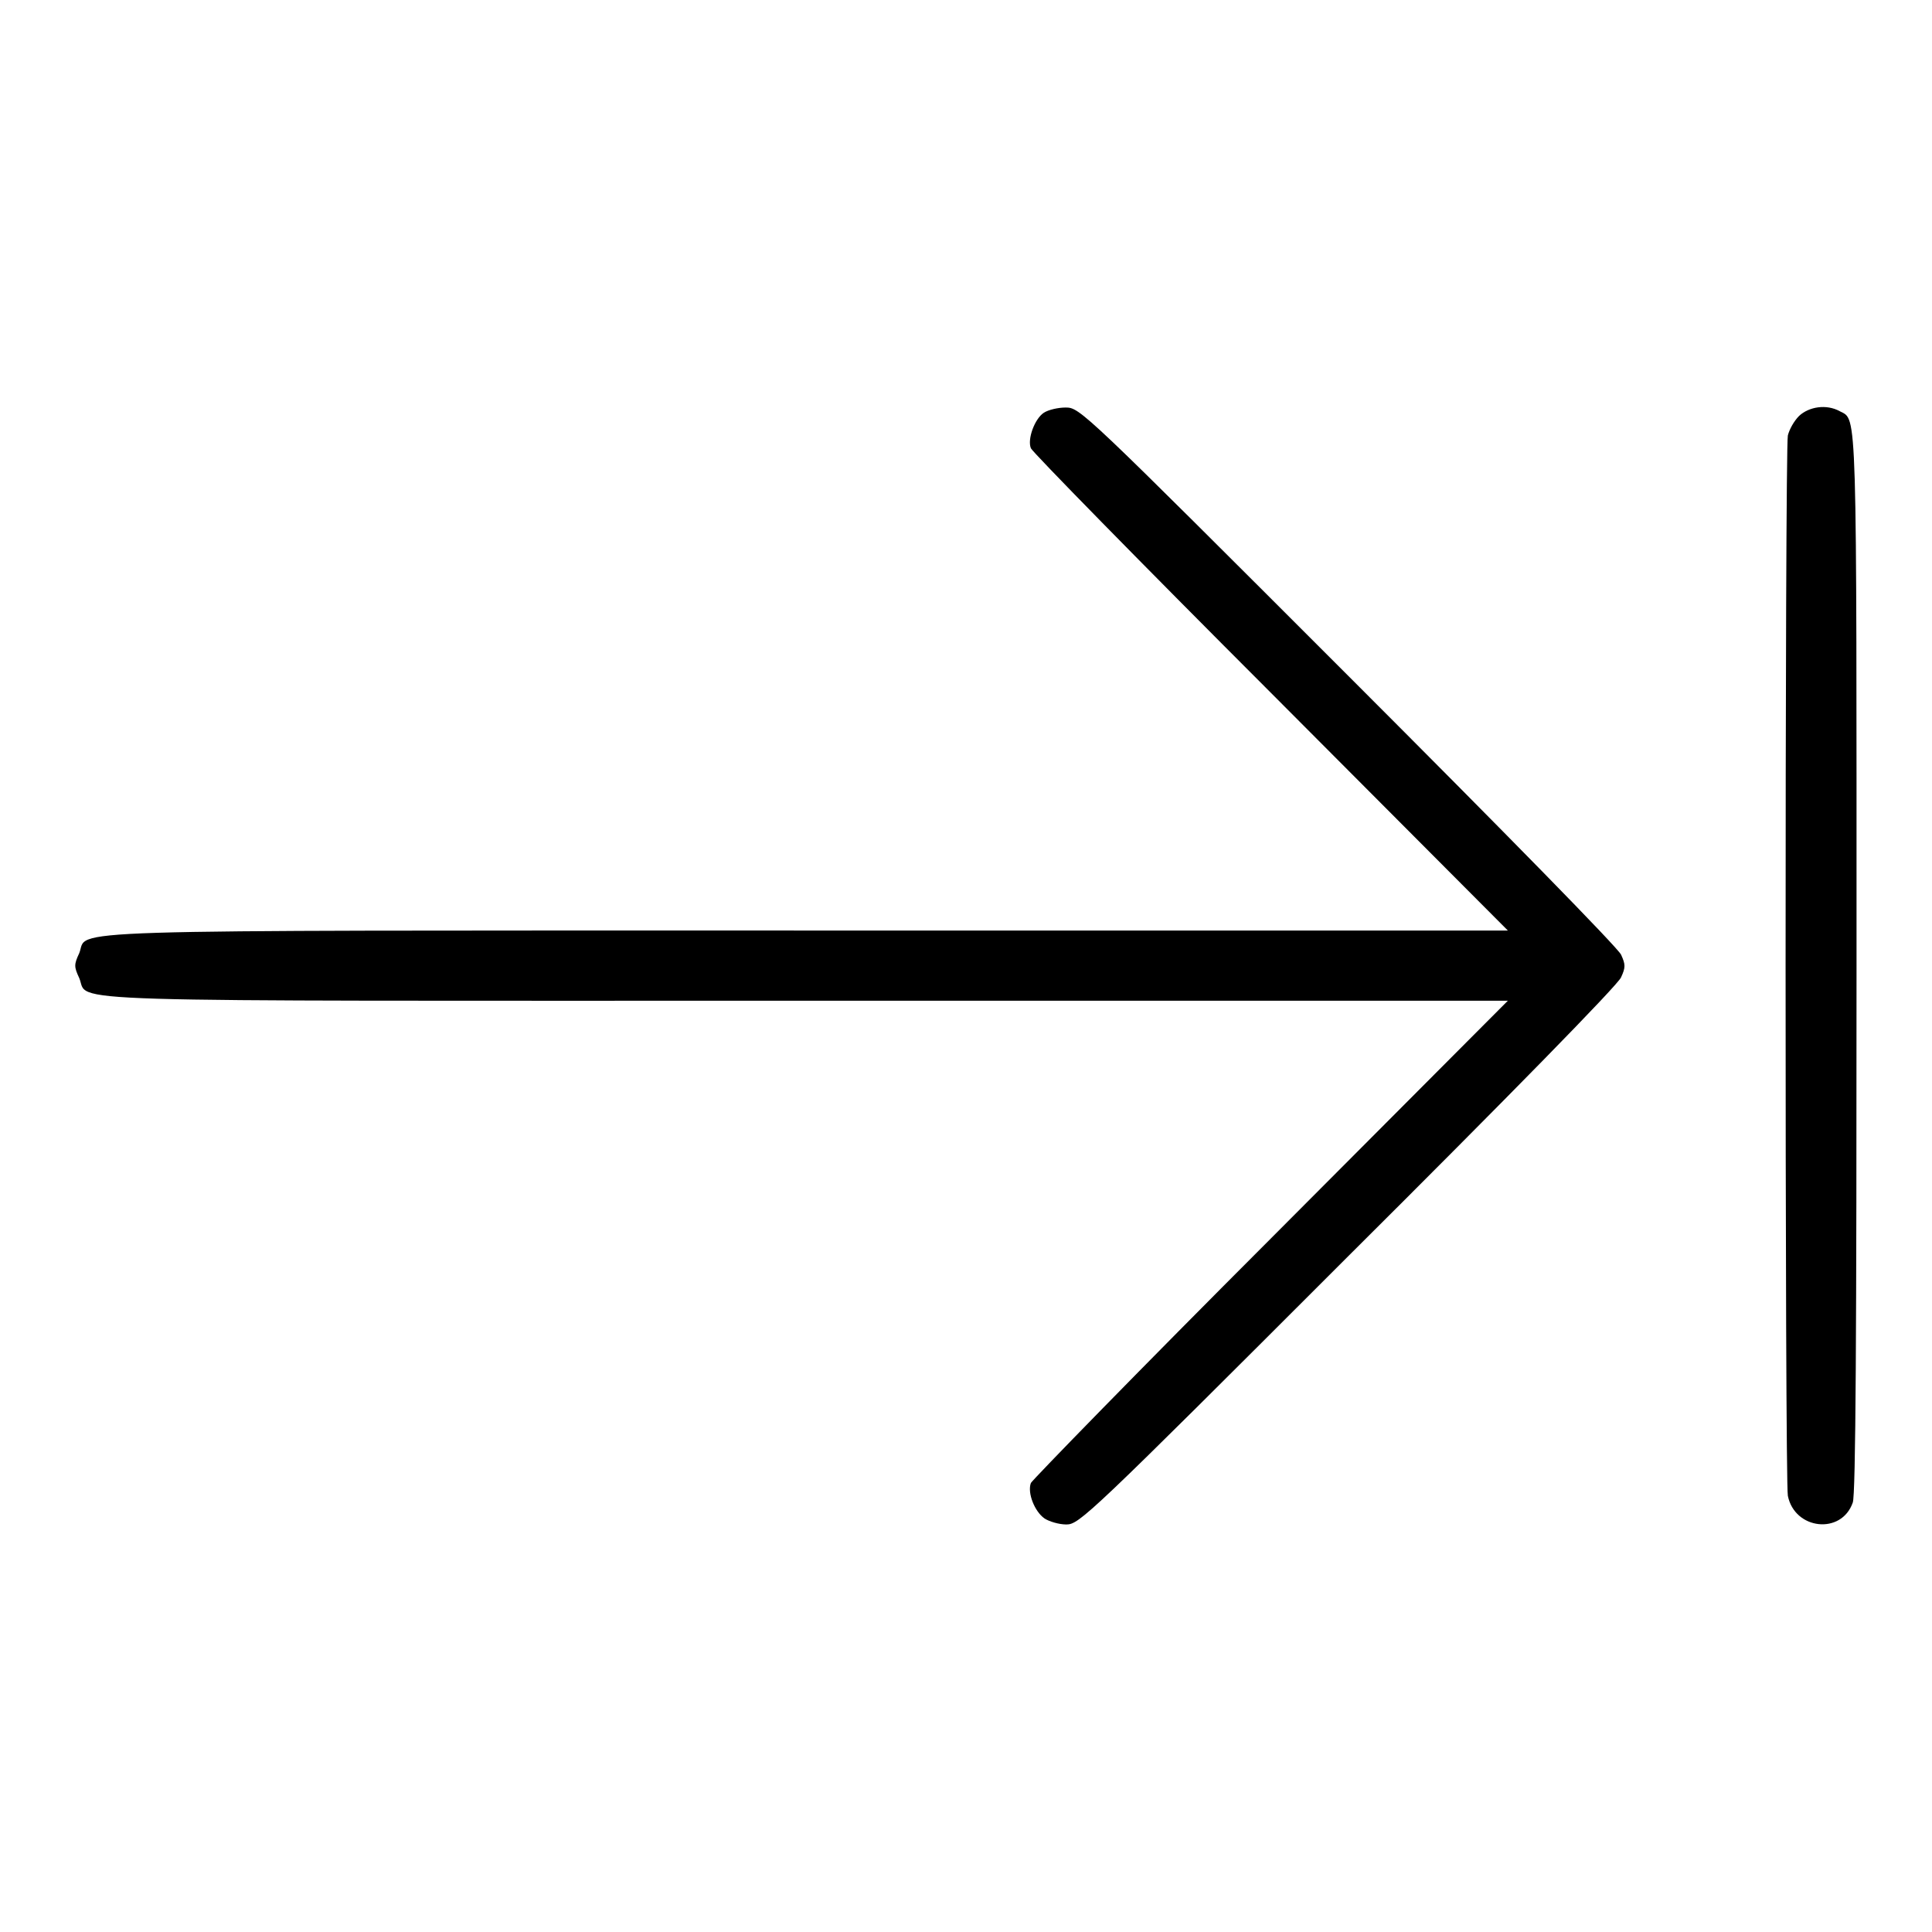 <?xml version="1.0" encoding="utf-8"?>
<!-- Svg Vector Icons : http://www.onlinewebfonts.com/icon -->
<!DOCTYPE svg PUBLIC "-//W3C//DTD SVG 1.1//EN" "http://www.w3.org/Graphics/SVG/1.1/DTD/svg11.dtd">
<svg version="1.1" xmlns="http://www.w3.org/2000/svg" xmlns:xlink="http://www.w3.org/1999/xlink" x="0px" y="0px" viewBox="0 0 256 256" enable-background="new 0 0 256 256" xml:space="preserve">
<g><g><g><path fill="#000000" d="M138.3,54.7c-1.2,0.8-2.2,3.5-1.7,4.7c0.2,0.5,14.5,15.1,31.8,32.4l31.4,31.5h-92.7c-102.6,0-95.3-0.2-96.6,3c-0.7,1.5-0.7,1.8,0,3.3c1.4,3.3-6,3,96.6,3h92.7l-31.4,31.5c-17.3,17.3-31.6,32-31.8,32.4c-0.5,1.3,0.5,3.8,1.8,4.7c0.6,0.4,1.9,0.8,2.9,0.8c1.7,0,2.9-1.1,37.3-35.5c21-20.9,35.9-36.1,36.2-37c0.6-1.3,0.6-1.7,0-3c-0.4-0.9-15.3-16.1-36.2-37C143.4,54.3,143.1,54,141.2,54C140.2,54,138.9,54.3,138.3,54.7z"/><path fill="#000000" d="M238.4,55.1c-0.7,0.7-1.3,1.8-1.5,2.6c-0.4,1.9-0.4,138.6,0,140.5c0.9,4.5,7.1,5.2,8.6,0.9c0.4-1,0.5-22.7,0.5-71.2c0-74.8,0.1-72.2-2.2-73.4C242,53.5,239.7,53.9,238.4,55.1z"/></g></g></g>
</svg>
